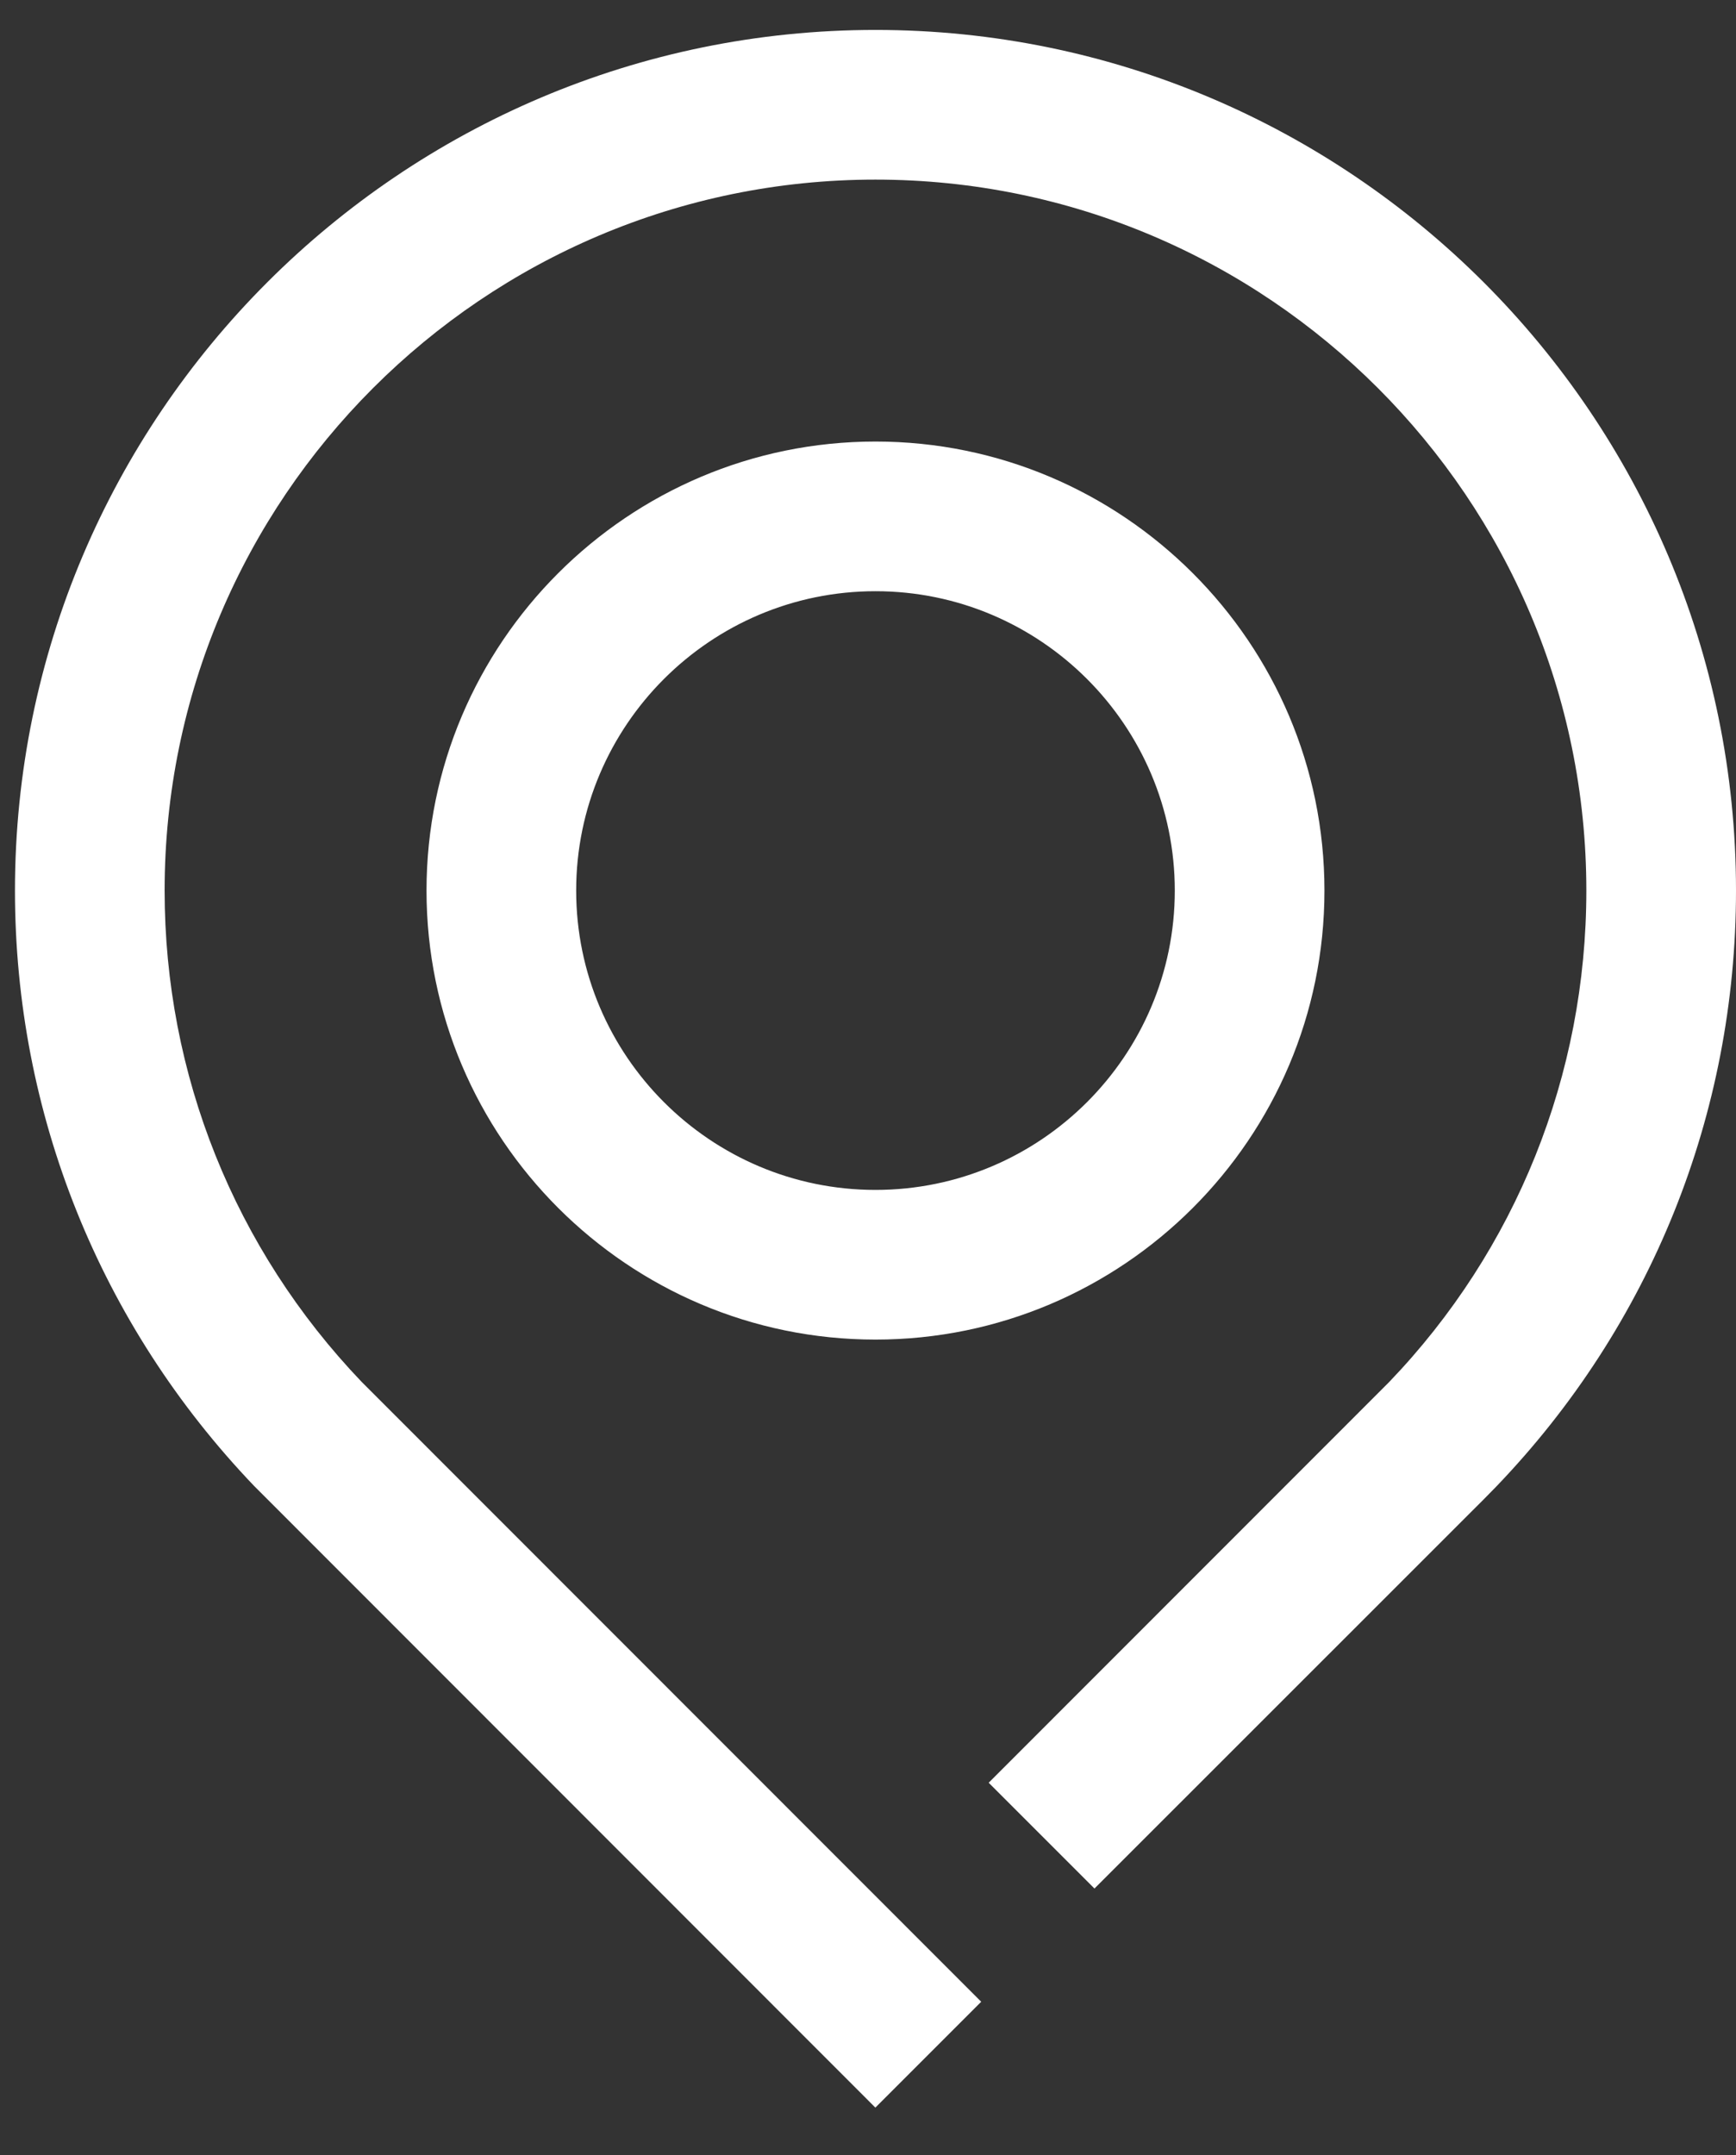 <svg width="29" height="36" viewBox="0 0 29 36" fill="none" xmlns="http://www.w3.org/2000/svg">
<rect x="0" y="0" width="29" height="36" fill="#333333" stroke="none"/>
<path d="M14.625 7.375C10.49 7.375 7.125 10.739 7.125 14.875C7.125 19.011 10.49 22.375 14.625 22.375C18.76 22.375 22.125 19.011 22.125 14.875C22.125 10.739 18.76 7.375 14.625 7.375ZM14.625 19.875C11.868 19.875 9.625 17.632 9.625 14.875C9.625 12.118 11.868 9.875 14.625 9.875C17.382 9.875 19.625 12.118 19.625 14.875C19.625 17.632 17.382 19.875 14.625 19.875ZM29 14.875C29 18.604 27.578 22.14 24.995 24.83L24.792 25.037L18.283 31.544L16.516 29.777L23.203 23.087C25.325 20.877 26.5 17.956 26.5 14.875C26.5 8.327 21.173 3 14.625 3C8.077 3 2.75 8.327 2.75 14.875C2.75 17.948 3.919 20.861 6.041 23.081L6.099 23.139L16.391 33.435L14.623 35.203L4.246 24.821C1.665 22.122 0.25 18.594 0.25 14.875C0.25 6.948 6.699 0.5 14.625 0.5C22.551 0.5 29 6.948 29 14.875Z" fill="white"/>
</svg>
